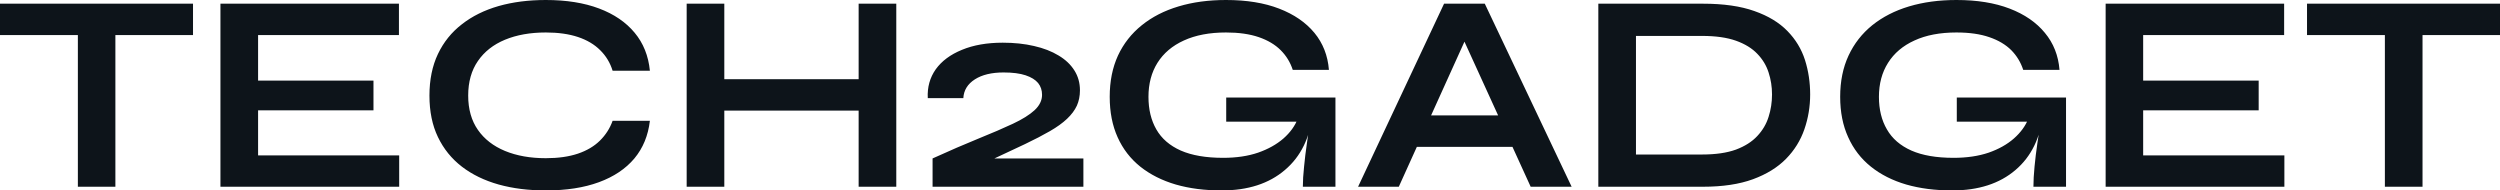 <?xml version="1.0" encoding="UTF-8" standalone="yes"?>
<svg xmlns="http://www.w3.org/2000/svg" width="100%" height="100%" viewBox="0 0 203.228 15.479" fill="#0d141a">
  <path d="M0 2.85L0 0.30L15.69 0.30L15.69 2.85L0 2.85ZM6.33 15.18L6.33 2.53L9.38 2.53L9.38 15.18L6.33 15.18ZM30.36 8.97L20.98 8.97L20.98 12.63L32.45 12.63L32.45 15.18L17.92 15.18L17.92 0.30L32.43 0.30L32.43 2.85L20.98 2.85L20.98 6.55L30.36 6.55L30.36 8.97ZM49.80 9.82L52.83 9.82Q52.62 11.62 51.57 12.88Q50.51 14.14 48.69 14.81Q46.87 15.48 44.37 15.48L44.37 15.48Q42.27 15.48 40.54 15.00Q38.80 14.51 37.55 13.55Q36.29 12.58 35.60 11.14Q34.91 9.71 34.91 7.77L34.91 7.77Q34.91 5.84 35.60 4.39Q36.29 2.94 37.55 1.97Q38.80 0.99 40.54 0.49Q42.27 0 44.37 0L44.37 0Q46.87 0 48.70 0.69Q50.53 1.38 51.59 2.66Q52.65 3.93 52.83 5.75L52.83 5.75L49.80 5.75Q49.50 4.78 48.79 4.08Q48.09 3.38 46.99 3.01Q45.88 2.64 44.37 2.64L44.37 2.64Q42.48 2.64 41.05 3.23Q39.63 3.82 38.85 4.96Q38.06 6.10 38.06 7.77L38.06 7.77Q38.06 9.43 38.85 10.56Q39.63 11.68 41.05 12.27Q42.48 12.86 44.37 12.86L44.37 12.86Q45.88 12.86 46.98 12.49Q48.07 12.12 48.77 11.43Q49.47 10.74 49.80 9.82L49.80 9.82ZM58.51 8.99L58.51 6.44L70.31 6.44L70.31 8.99L58.51 8.99ZM69.80 15.18L69.80 0.30L72.86 0.30L72.86 15.18L69.80 15.18ZM55.82 15.18L55.82 0.30L58.88 0.30L58.88 15.18L55.82 15.18ZM83.33 11.71L83.33 11.71L79.60 13.46L79.49 12.88L88.07 12.88L88.07 15.18L75.81 15.18L75.81 12.88Q77.88 11.94 79.53 11.27Q81.19 10.60 82.34 10.06Q83.49 9.52 84.10 8.96Q84.71 8.39 84.71 7.71L84.71 7.71Q84.71 7.15 84.39 6.75Q84.06 6.35 83.37 6.12Q82.68 5.89 81.58 5.89L81.58 5.89Q80.13 5.89 79.25 6.45Q78.36 7.02 78.31 7.98L78.31 7.98L75.42 7.98Q75.35 6.65 76.07 5.63Q76.80 4.62 78.20 4.05Q79.60 3.47 81.51 3.47L81.51 3.47Q82.91 3.47 84.06 3.74Q85.21 4.00 86.05 4.51Q86.89 5.01 87.34 5.73Q87.79 6.44 87.79 7.34L87.79 7.34Q87.79 8.03 87.54 8.59Q87.28 9.15 86.74 9.66Q86.20 10.17 85.35 10.66Q84.50 11.15 83.33 11.71ZM99.31 15.48L99.31 15.48Q97.24 15.48 95.58 15.00Q93.91 14.51 92.70 13.55Q91.49 12.58 90.85 11.15Q90.21 9.73 90.21 7.87L90.21 7.87Q90.21 5.98 90.88 4.52Q91.56 3.06 92.82 2.05Q94.07 1.04 95.81 0.52Q97.54 0 99.66 0L99.66 0Q102.17 0 103.98 0.70Q105.80 1.40 106.85 2.67Q107.89 3.93 108.03 5.68L108.03 5.68L105.09 5.68Q104.79 4.76 104.11 4.08Q103.43 3.40 102.33 3.02Q101.22 2.64 99.66 2.64L99.66 2.64Q97.66 2.64 96.24 3.29Q94.83 3.93 94.09 5.11Q93.36 6.28 93.36 7.87L93.36 7.87Q93.36 9.41 94.00 10.52Q94.64 11.64 95.99 12.24Q97.34 12.83 99.43 12.83L99.43 12.83Q101.04 12.83 102.27 12.41Q103.50 11.98 104.33 11.26Q105.16 10.53 105.50 9.64L105.50 9.64L106.70 9.20Q106.40 12.17 104.45 13.82Q102.51 15.48 99.31 15.48ZM108.56 15.18L105.91 15.18Q105.91 14.47 106.01 13.54Q106.10 12.60 106.24 11.65Q106.38 10.70 106.49 9.89L106.49 9.89L99.68 9.89L99.68 7.93L108.56 7.93L108.56 15.18ZM123.95 11.94L114.10 11.94L114.10 9.38L123.95 9.38L123.95 11.94ZM113.71 15.18L110.40 15.18L117.39 0.30L120.70 0.30L127.76 15.18L124.43 15.18L118.31 1.77L119.78 1.77L113.71 15.18ZM129.93 0.30L138.44 0.30Q140.94 0.30 142.62 0.90Q144.30 1.49 145.30 2.52Q146.30 3.54 146.73 4.88Q147.15 6.21 147.15 7.68L147.15 7.68Q147.15 9.15 146.68 10.51Q146.21 11.87 145.19 12.91Q144.16 13.96 142.50 14.57Q140.83 15.18 138.44 15.18L138.44 15.18L129.93 15.18L129.93 0.30ZM132.99 2.92L132.99 12.56L138.37 12.56Q140.02 12.56 141.12 12.16Q142.21 11.75 142.85 11.06Q143.50 10.37 143.77 9.50Q144.05 8.63 144.05 7.68L144.05 7.68Q144.05 6.74 143.77 5.89Q143.50 5.04 142.85 4.37Q142.21 3.70 141.12 3.31Q140.02 2.92 138.37 2.92L138.37 2.92L132.99 2.92ZM158.70 15.48L158.70 15.48Q156.63 15.48 154.96 15.00Q153.29 14.51 152.09 13.55Q150.88 12.58 150.24 11.15Q149.59 9.73 149.59 7.87L149.59 7.87Q149.59 5.98 150.27 4.52Q150.95 3.06 152.20 2.05Q153.46 1.04 155.19 0.52Q156.93 0 159.04 0L159.04 0Q161.55 0 163.37 0.70Q165.19 1.40 166.23 2.67Q167.28 3.93 167.42 5.68L167.42 5.68L164.47 5.68Q164.17 4.76 163.50 4.08Q162.82 3.40 161.71 3.02Q160.61 2.64 159.04 2.64L159.04 2.64Q157.04 2.64 155.63 3.29Q154.22 3.93 153.48 5.11Q152.74 6.28 152.74 7.87L152.74 7.87Q152.74 9.41 153.39 10.52Q154.03 11.64 155.38 12.24Q156.72 12.83 158.81 12.83L158.81 12.83Q160.42 12.83 161.66 12.41Q162.89 11.98 163.71 11.26Q164.54 10.53 164.89 9.64L164.89 9.64L166.08 9.20Q165.78 12.17 163.84 13.82Q161.90 15.48 158.70 15.48ZM167.95 15.18L165.30 15.18Q165.30 14.47 165.39 13.54Q165.48 12.60 165.62 11.65Q165.76 10.70 165.88 9.89L165.88 9.89L159.07 9.89L159.07 7.93L167.95 7.93L167.95 15.18ZM183.61 8.97L174.22 8.97L174.22 12.63L185.70 12.63L185.70 15.18L171.17 15.18L171.17 0.30L185.68 0.30L185.68 2.85L174.22 2.85L174.22 6.55L183.61 6.55L183.61 8.97ZM187.54 2.85L187.54 0.30L203.23 0.30L203.23 2.85L187.54 2.85ZM193.87 15.18L193.87 2.53L196.93 2.53L196.93 15.18L193.87 15.18Z" preserveAspectRatio="none"/>
</svg>